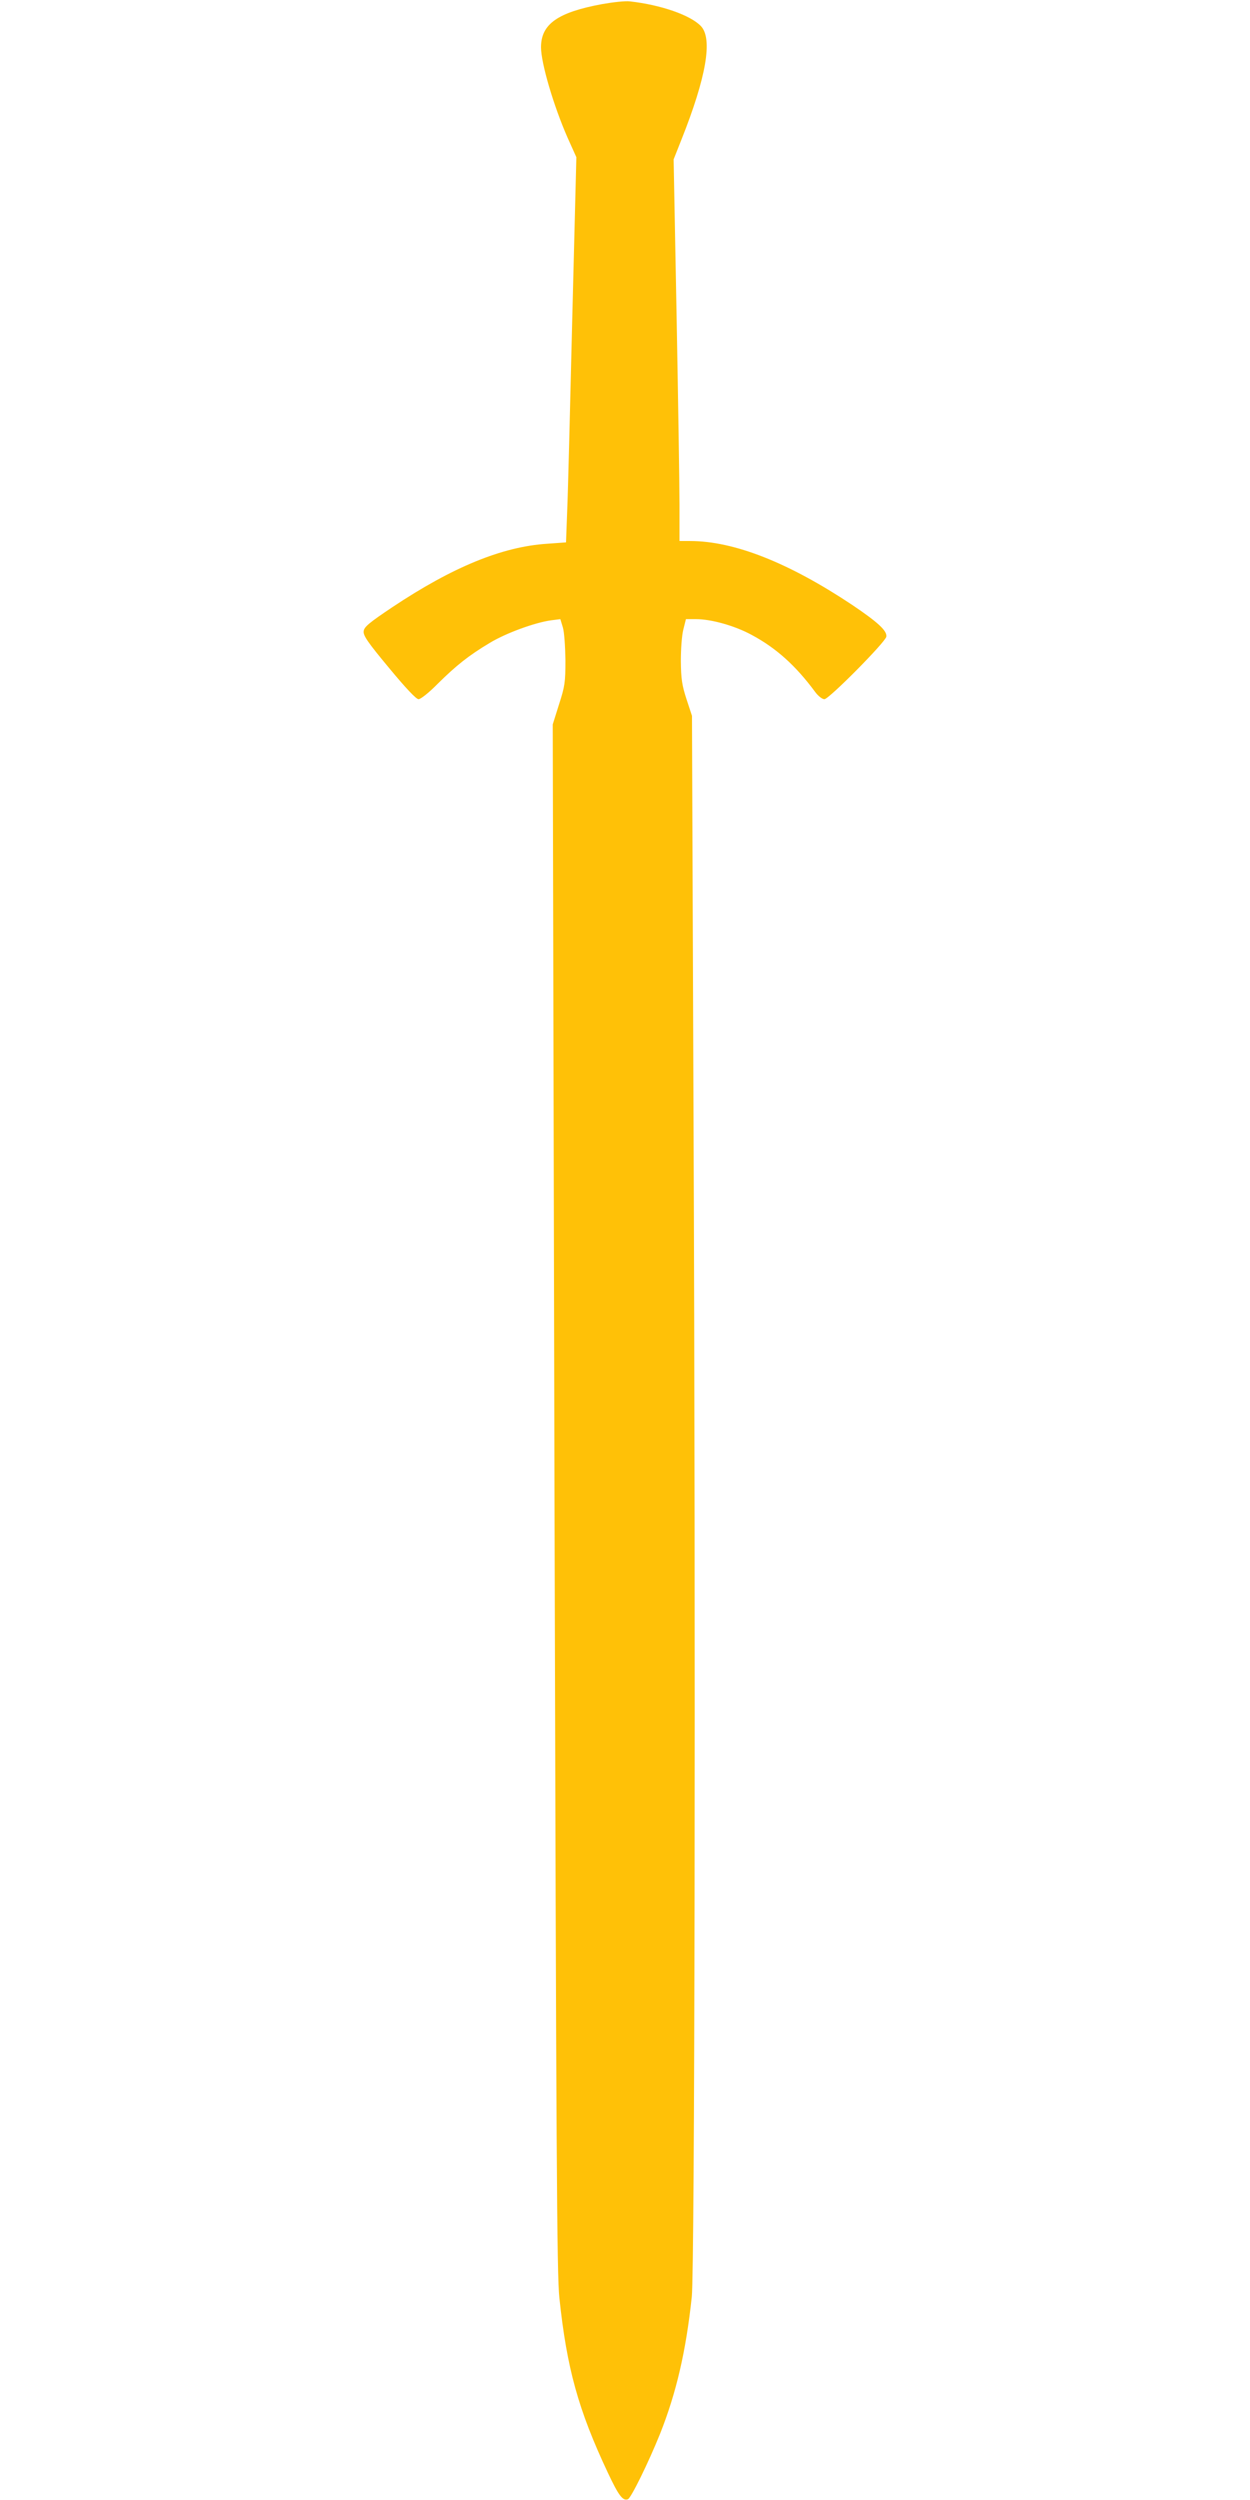 <?xml version="1.0" standalone="no"?>
<!DOCTYPE svg PUBLIC "-//W3C//DTD SVG 20010904//EN"
 "http://www.w3.org/TR/2001/REC-SVG-20010904/DTD/svg10.dtd">
<svg version="1.0" xmlns="http://www.w3.org/2000/svg"
 width="640pt" height="1280pt" viewBox="0 0 640 1280"
 preserveAspectRatio="xMidYMid meet">
<g transform="translate(0,1280) scale(0.1,-0.1)"
fill="#ffc107" stroke="none">
<path d="M3083 12779 c-227 -42 -313 -102 -313 -221 0 -81 64 -299 136 -463
l45 -100 -21 -825 c-11 -454 -22 -897 -26 -986 l-6 -161 -97 -7 c-230 -15
-483 -119 -791 -324 -121 -81 -146 -102 -148 -124 -3 -22 21 -57 130 -188 86
-104 139 -160 151 -160 11 0 55 35 98 79 95 94 159 145 266 209 84 51 233 105
315 116 l47 6 13 -43 c7 -23 12 -98 13 -167 0 -114 -3 -134 -33 -227 l-32
-102 9 -3958 c9 -3361 12 -3979 25 -4098 38 -361 97 -574 248 -895 56 -119 77
-146 103 -136 16 6 105 187 165 336 82 207 132 419 162 700 15 146 20 3363 9
6010 l-8 2085 -28 85 c-23 71 -28 103 -29 195 0 62 5 133 13 163 l13 52 52 0
c78 0 199 -34 285 -81 125 -67 225 -157 324 -291 16 -22 37 -38 48 -38 23 0
312 292 317 320 5 30 -43 74 -175 163 -326 217 -605 327 -830 327 l-54 0 0
188 c0 103 -7 542 -15 977 l-15 789 40 101 c127 319 161 516 100 581 -53 56
-204 109 -364 127 -22 3 -86 -4 -142 -14z"/>
</g>
</svg>
